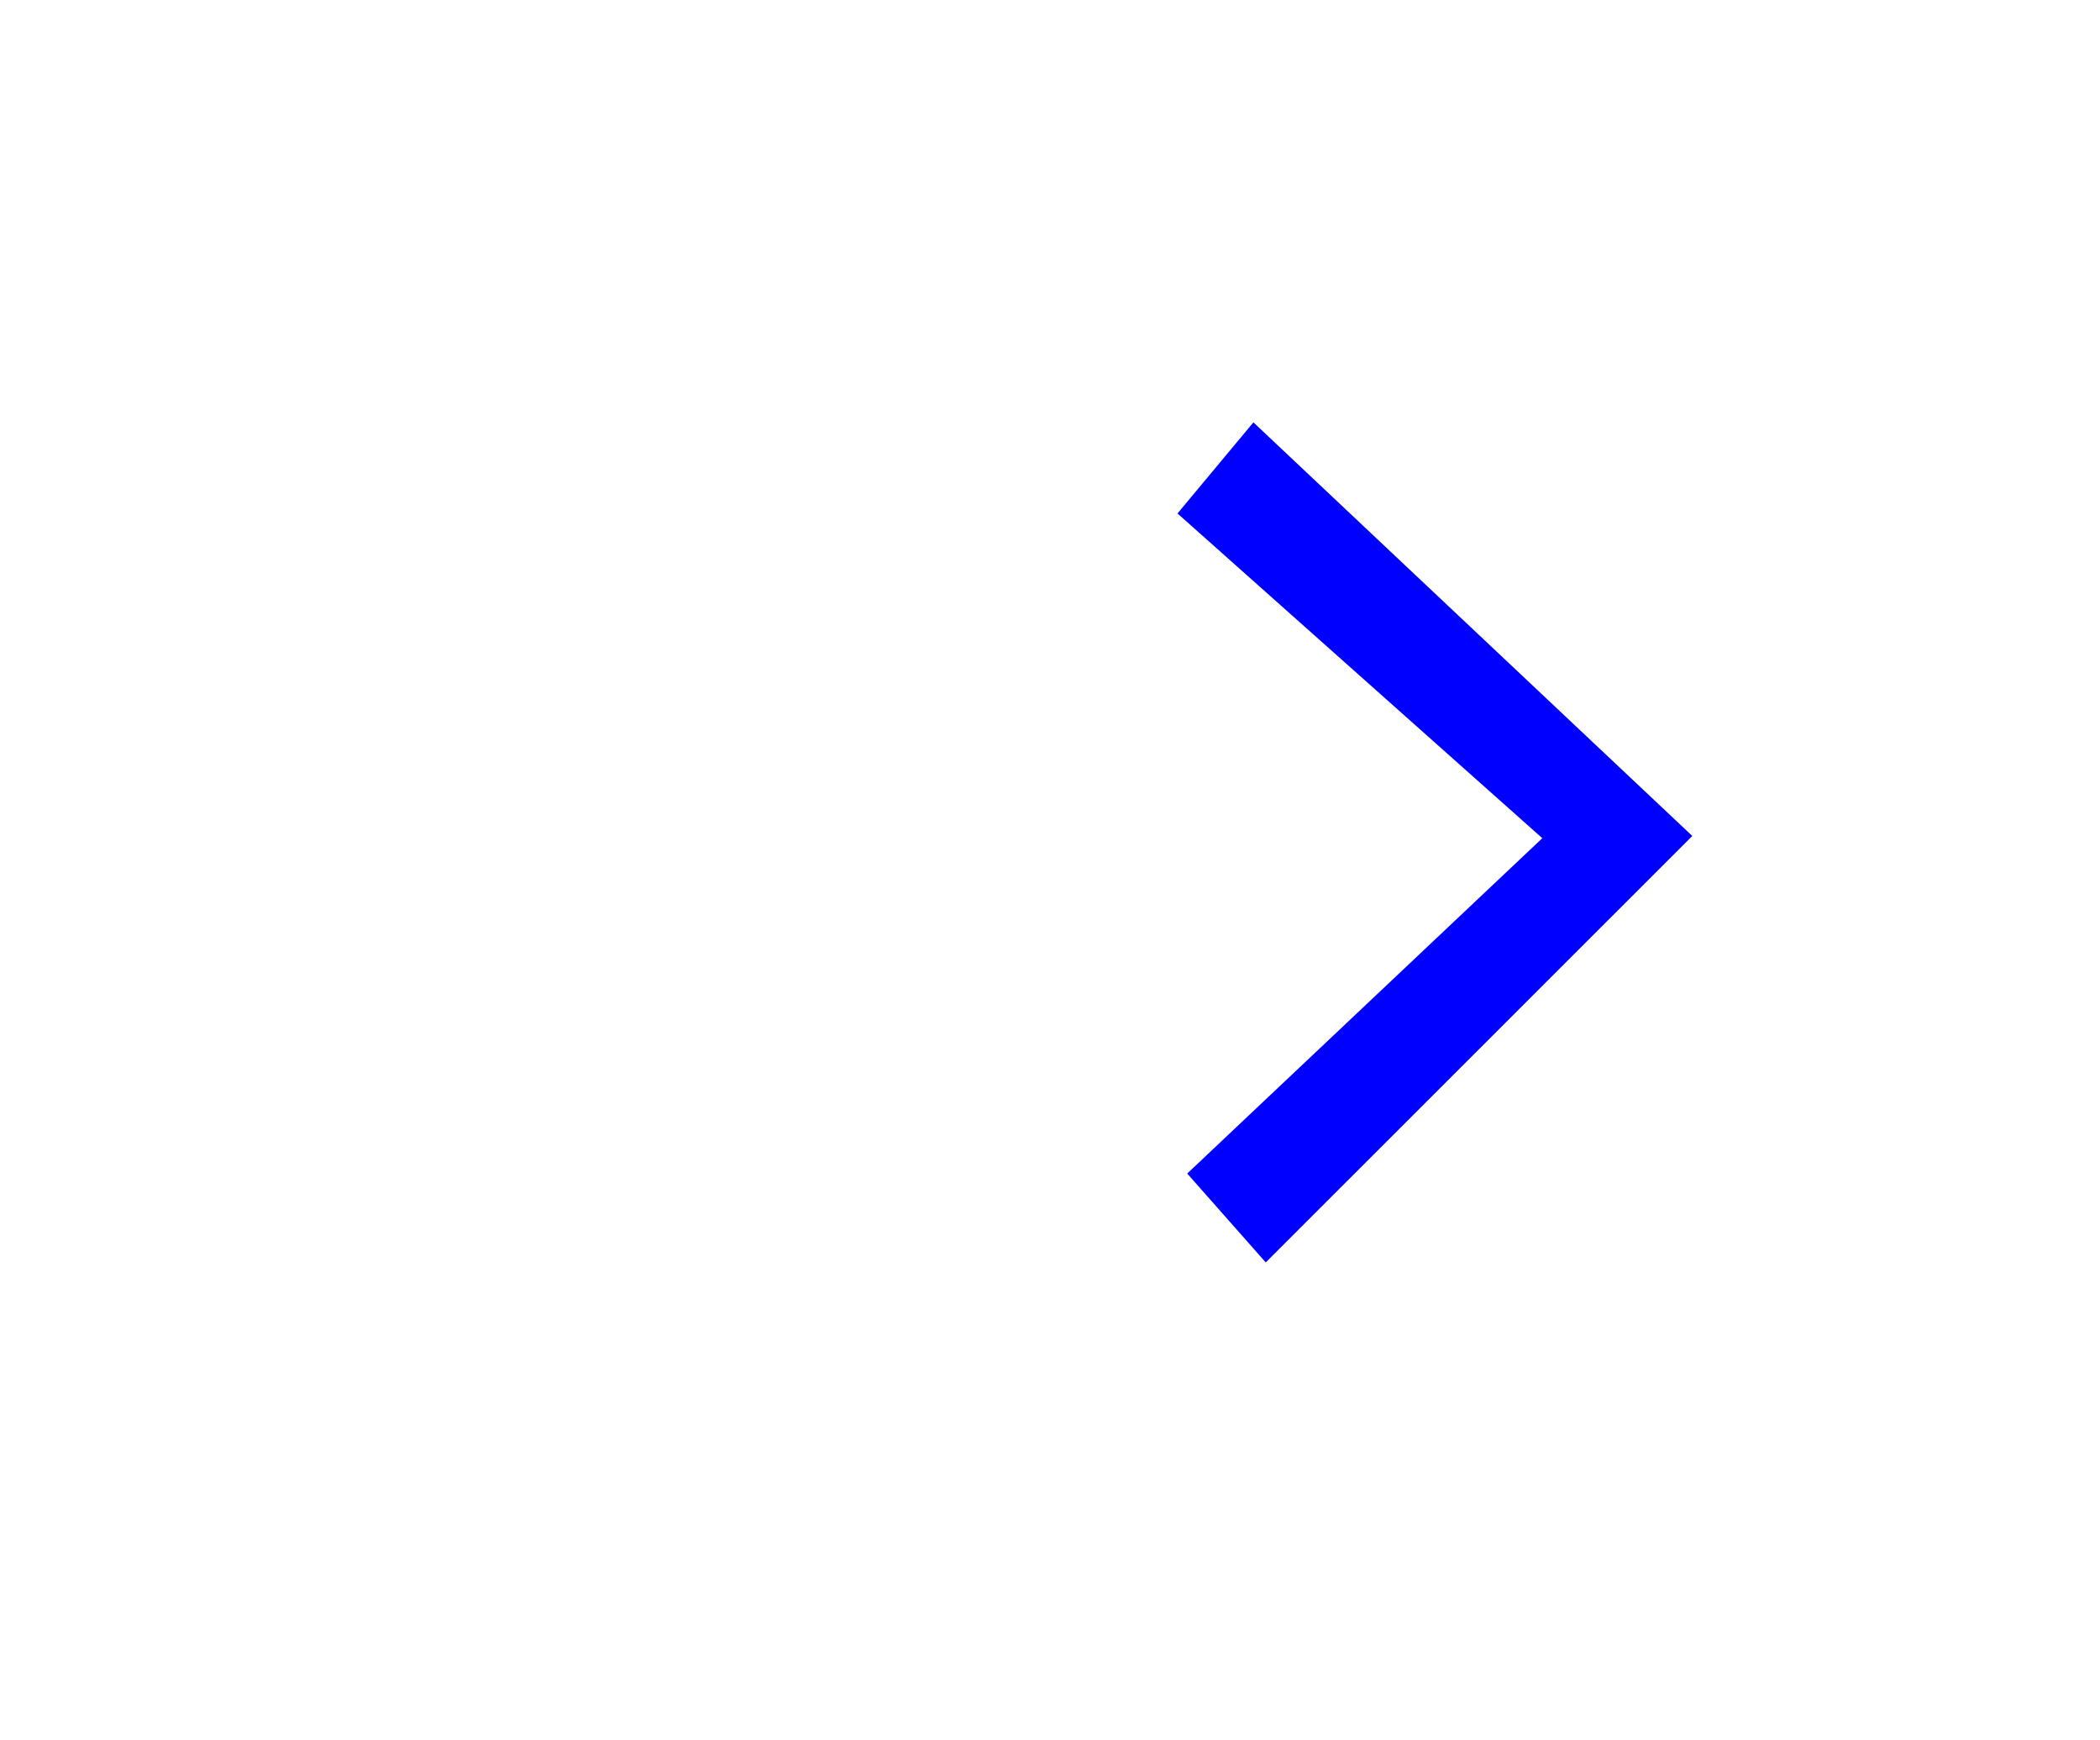 <svg width="35" height="29" viewBox="0 0 35 29" fill="none" xmlns="http://www.w3.org/2000/svg">
<path d="M21.096 21.036L28.205 13.93L20.89 7.038L19.625 8.556L25.705 13.967L19.787 19.555L21.096 21.036Z" fill="#0000FF"/>
</svg>
